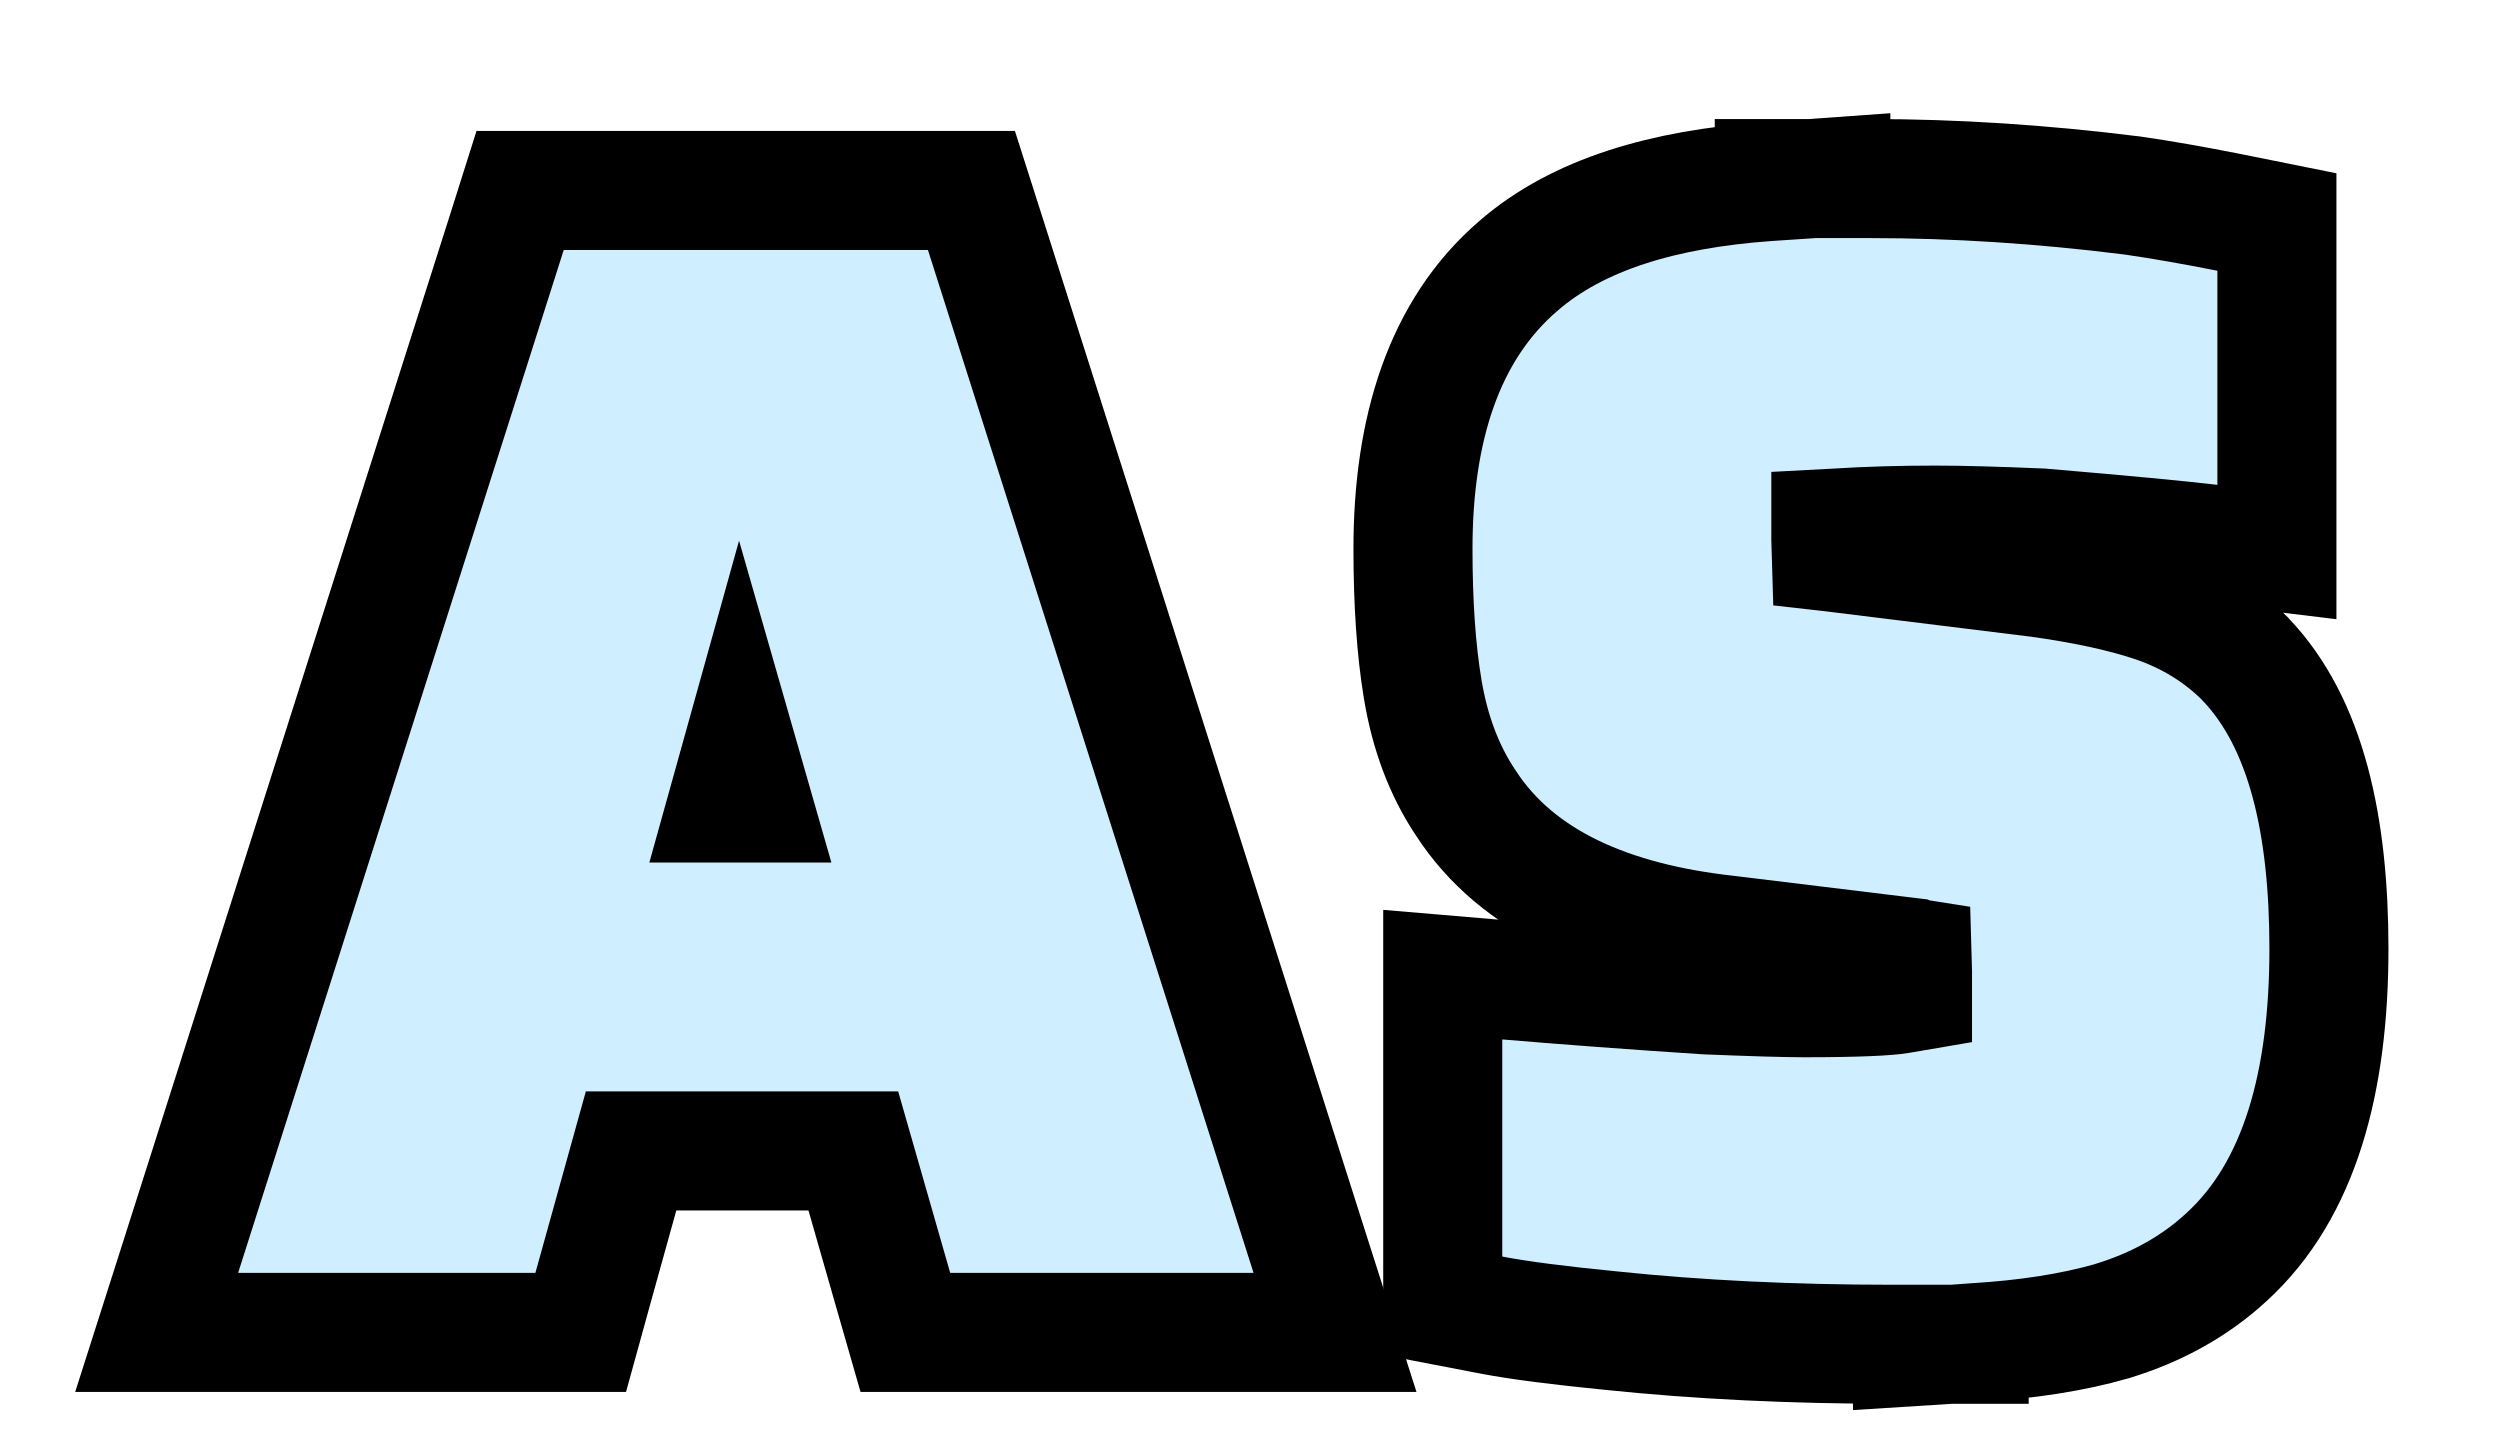 <svg width="21" height="12" viewBox="0 0 21 12" fill="none" xmlns="http://www.w3.org/2000/svg">
<path d="M18.566 4.569L19.126 4.637V4.073V2.275V1.865L18.724 1.784C18.426 1.725 18.154 1.677 17.91 1.642L17.91 1.642L17.901 1.641C17.15 1.547 16.421 1.5 15.716 1.5H15.404H15.379V1.488L15.211 1.5H14.904V1.522L14.844 1.526C13.981 1.588 13.255 1.798 12.754 2.234C12.125 2.775 11.869 3.612 11.869 4.61C11.869 5.06 11.895 5.456 11.951 5.791C12.01 6.146 12.127 6.469 12.314 6.747C12.75 7.418 13.541 7.747 14.509 7.854L16.043 8.041L16.043 8.041L16.045 8.042C16.051 8.042 16.057 8.043 16.063 8.044C16.064 8.076 16.065 8.113 16.065 8.157V8.332L15.954 8.351C15.863 8.367 15.613 8.381 15.154 8.381C15 8.381 14.728 8.373 14.332 8.357C13.704 8.316 13.147 8.274 12.661 8.233L12.119 8.187V8.731V10.555V10.968L12.524 11.046C12.764 11.092 13.102 11.135 13.53 11.177C14.265 11.254 15.057 11.292 15.903 11.292H16.041H16.065V11.312L16.381 11.292H16.541V11.282L16.596 11.278C17.021 11.252 17.404 11.194 17.739 11.098L17.739 11.098L17.748 11.095C18.111 10.984 18.433 10.808 18.701 10.561C19.323 9.994 19.563 9.076 19.563 7.97C19.563 6.939 19.376 6.075 18.862 5.538L18.862 5.538L18.855 5.53C18.638 5.314 18.379 5.158 18.085 5.06C17.82 4.972 17.496 4.904 17.122 4.852L17.122 4.852L17.113 4.851L15.39 4.638L15.381 4.637C15.38 4.607 15.379 4.573 15.379 4.535V4.438L15.435 4.435C15.69 4.419 15.963 4.411 16.253 4.411C16.474 4.411 16.77 4.419 17.145 4.435C17.831 4.493 18.302 4.538 18.566 4.569Z" fill="#CFEEFF" stroke="black"/>
<path d="M4.735 1.6H4.369L4.259 1.948L1.524 10.54L1.316 11.192H2H4.498H4.878L4.979 10.826L5.301 9.668H5.459H7.168L7.501 10.83L7.605 11.192H7.982H10.53H11.214L11.006 10.54L8.271 1.948L8.16 1.6H7.795H5.509H5.324H4.947H4.846H4.735ZM6.113 6.745L6.215 6.379L6.32 6.745H6.113Z" fill="#CFEEFF" stroke="black"/>
</svg>
